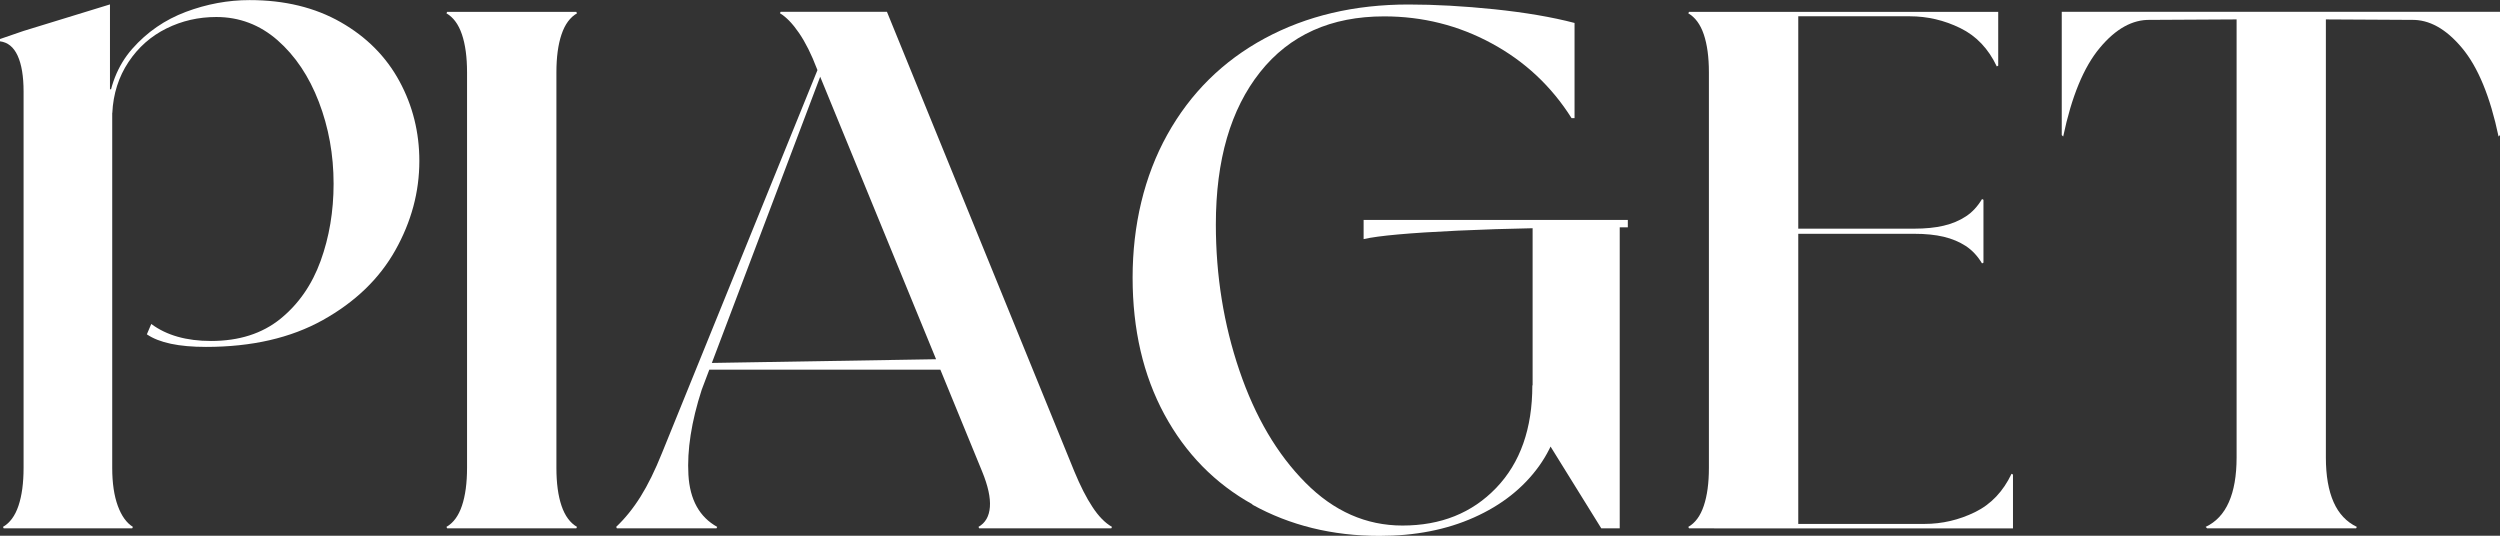 <?xml version="1.0" encoding="UTF-8"?>
<svg id="_レイヤー_2" data-name="レイヤー_2" xmlns="http://www.w3.org/2000/svg" viewBox="0 0 277.81 59.53">
  <rect x="0" y="0" width="277.81" height="59.53" fill="#333333" stroke="none"/>
  <defs>
    <style>
      .cls-1 {
        fill: #fff;
      }
    </style>
  </defs>
  <g id="_レイヤー_1-2" data-name="レイヤー_1">
    <g>
      <path class="cls-1" d="M3.2,58.71H.41l-.08-.16c.76-.44,1.34-1.21,1.72-2.34.38-1.12.57-2.53.57-4.22V10.17c0-1.69-.22-3.02-.66-3.98-.44-.96-1.09-1.49-1.97-1.6v-.25l2.62-.9L12.22.49v9.43h.25v42.07c0,1.7.21,3.1.62,4.22.41,1.12.97,1.9,1.68,2.34l-.08.16H3.2ZM16.32,37.15l.49-1.15c1.69,1.26,3.91,1.89,6.64,1.89,3.12,0,5.68-.82,7.71-2.46,2.02-1.64,3.51-3.79,4.47-6.44.96-2.65,1.44-5.51,1.44-8.57,0-3.23-.55-6.26-1.64-9.1-1.09-2.84-2.62-5.12-4.59-6.85-1.97-1.72-4.24-2.58-6.81-2.58-1.97,0-3.81.42-5.53,1.27-1.72.85-3.13,2.09-4.22,3.73-1.09,1.64-1.7,3.53-1.8,5.66h-.57c.22-2.9,1.15-5.27,2.79-7.13,1.64-1.86,3.62-3.22,5.95-4.1,2.32-.87,4.69-1.31,7.09-1.31,3.88,0,7.26.82,10.13,2.46,2.87,1.64,5.04,3.83,6.52,6.56,1.48,2.73,2.21,5.69,2.21,8.86,0,3.44-.89,6.75-2.67,9.92-1.78,3.17-4.46,5.75-8.04,7.75-3.58,2-7.91,2.99-13,2.99-3.01,0-5.19-.46-6.56-1.39Z"/>
      <path class="cls-1" d="M52.48,58.71h-2.79l-.08-.16c.76-.44,1.34-1.21,1.72-2.34.38-1.12.57-2.53.57-4.22V8.04c0-1.69-.19-3.1-.57-4.22-.38-1.12-.96-1.9-1.72-2.34l.08-.16h14.35l.08.16c-.77.44-1.34,1.22-1.72,2.34-.38,1.12-.57,2.53-.57,4.22v43.95c0,1.7.19,3.1.57,4.22.38,1.12.96,1.9,1.72,2.34l-.08.16h-11.56Z"/>
      <path class="cls-1" d="M71.58,58.71h-3.03l-.08-.16c.98-.93,1.89-2.05,2.71-3.36.82-1.31,1.61-2.92,2.38-4.84L93.4,1.48h.41l-15.83,41.82c-1.15,3.55-1.64,6.71-1.48,9.47.16,2.76,1.23,4.69,3.2,5.78l-.08.16h-8.04ZM78.56,40.34l29.6-.49v1.23h-29.6v-.74ZM111.6,58.71h-2.79l-.08-.16c.77-.44,1.19-1.17,1.27-2.21.08-1.04-.21-2.35-.86-3.94L90.77,7.62c-.6-1.58-1.26-2.9-1.97-3.94-.71-1.04-1.42-1.78-2.13-2.21l.08-.16h11.81l20.83,51.09c.66,1.59,1.32,2.9,2.01,3.94.68,1.04,1.41,1.78,2.17,2.21l-.08.16h-11.89Z"/>
      <path class="cls-1" d="M139.19,56.05c-4.18-2.32-7.45-5.66-9.8-10-2.35-4.35-3.53-9.42-3.53-15.21s1.28-11.25,3.85-15.87c2.57-4.62,6.18-8.19,10.82-10.7,4.65-2.51,9.98-3.77,15.99-3.77,2.95,0,6.14.18,9.55.53,3.42.36,6.38.86,8.9,1.52v10.58h-.33c-2.24-3.55-5.21-6.33-8.9-8.32-3.69-2-7.67-2.99-11.93-2.99-5.9,0-10.5,2.06-13.78,6.19-3.28,4.13-4.92,9.77-4.92,16.93,0,5.69.87,11.1,2.62,16.24,1.75,5.14,4.19,9.29,7.34,12.46,3.14,3.17,6.74,4.76,10.78,4.76,4.26,0,7.73-1.39,10.41-4.18,2.68-2.79,4.02-6.59,4.02-11.4l3.36.66c0,3.12-.88,5.89-2.62,8.32-1.75,2.43-4.15,4.33-7.22,5.7-3.06,1.37-6.56,2.05-10.5,2.05-5.25,0-9.96-1.16-14.15-3.48ZM151.53,24.44h29.36v.82c-7.27,0-13.57.12-18.9.37-5.33.25-8.81.56-10.46.94v-2.13ZM177.94,58.71l-7.63-12.3v-21.57h9.68v33.87h-2.05Z"/>
      <path class="cls-1" d="M190.48,58.71h-2.79l-.08-.16c.77-.44,1.34-1.21,1.72-2.34.38-1.12.57-2.53.57-4.22V8.04c0-1.69-.19-3.1-.57-4.22-.38-1.12-.96-1.9-1.72-2.34l.08-.16h12.14v57.4h-9.35ZM222.05,7.3l-.16.08c-.93-1.97-2.28-3.39-4.06-4.26-1.78-.87-3.65-1.31-5.62-1.31h-17.3v-.49h27.14v5.99ZM220.41,25.75v3.44l-.16.08c-.49-.82-1.09-1.46-1.8-1.93-.71-.46-1.53-.81-2.46-1.03-.93-.22-2.02-.33-3.28-.33h-17.79v-.57h17.79c1.26,0,2.35-.11,3.28-.33.93-.22,1.75-.56,2.46-1.03.71-.46,1.31-1.11,1.8-1.93l.16.08v3.53ZM194.91,58.71v-.49h18.94c1.97,0,3.84-.44,5.62-1.31,1.78-.87,3.13-2.3,4.06-4.26l.16.08v5.99h-28.78Z"/>
      <path class="cls-1" d="M277.81,1.31v-.08,13.78l-.16.16c-.93-4.43-2.28-7.71-4.06-9.84-1.78-2.13-3.65-3.17-5.62-3.12l-14.51-.08-14.51.08c-1.97-.05-3.84.98-5.62,3.12-1.78,2.13-3.13,5.41-4.06,9.84l-.16-.16V1.23v.08h48.71ZM249.44,58.71h-4.18l-.16-.16c1.15-.54,2.01-1.46,2.58-2.75.57-1.28.86-2.94.86-4.96V1.56h9.92v49.28c0,2.02.29,3.68.86,4.96.57,1.29,1.44,2.2,2.58,2.75l-.08.16h-12.38Z"/>
    </g>
  </g>
</svg>